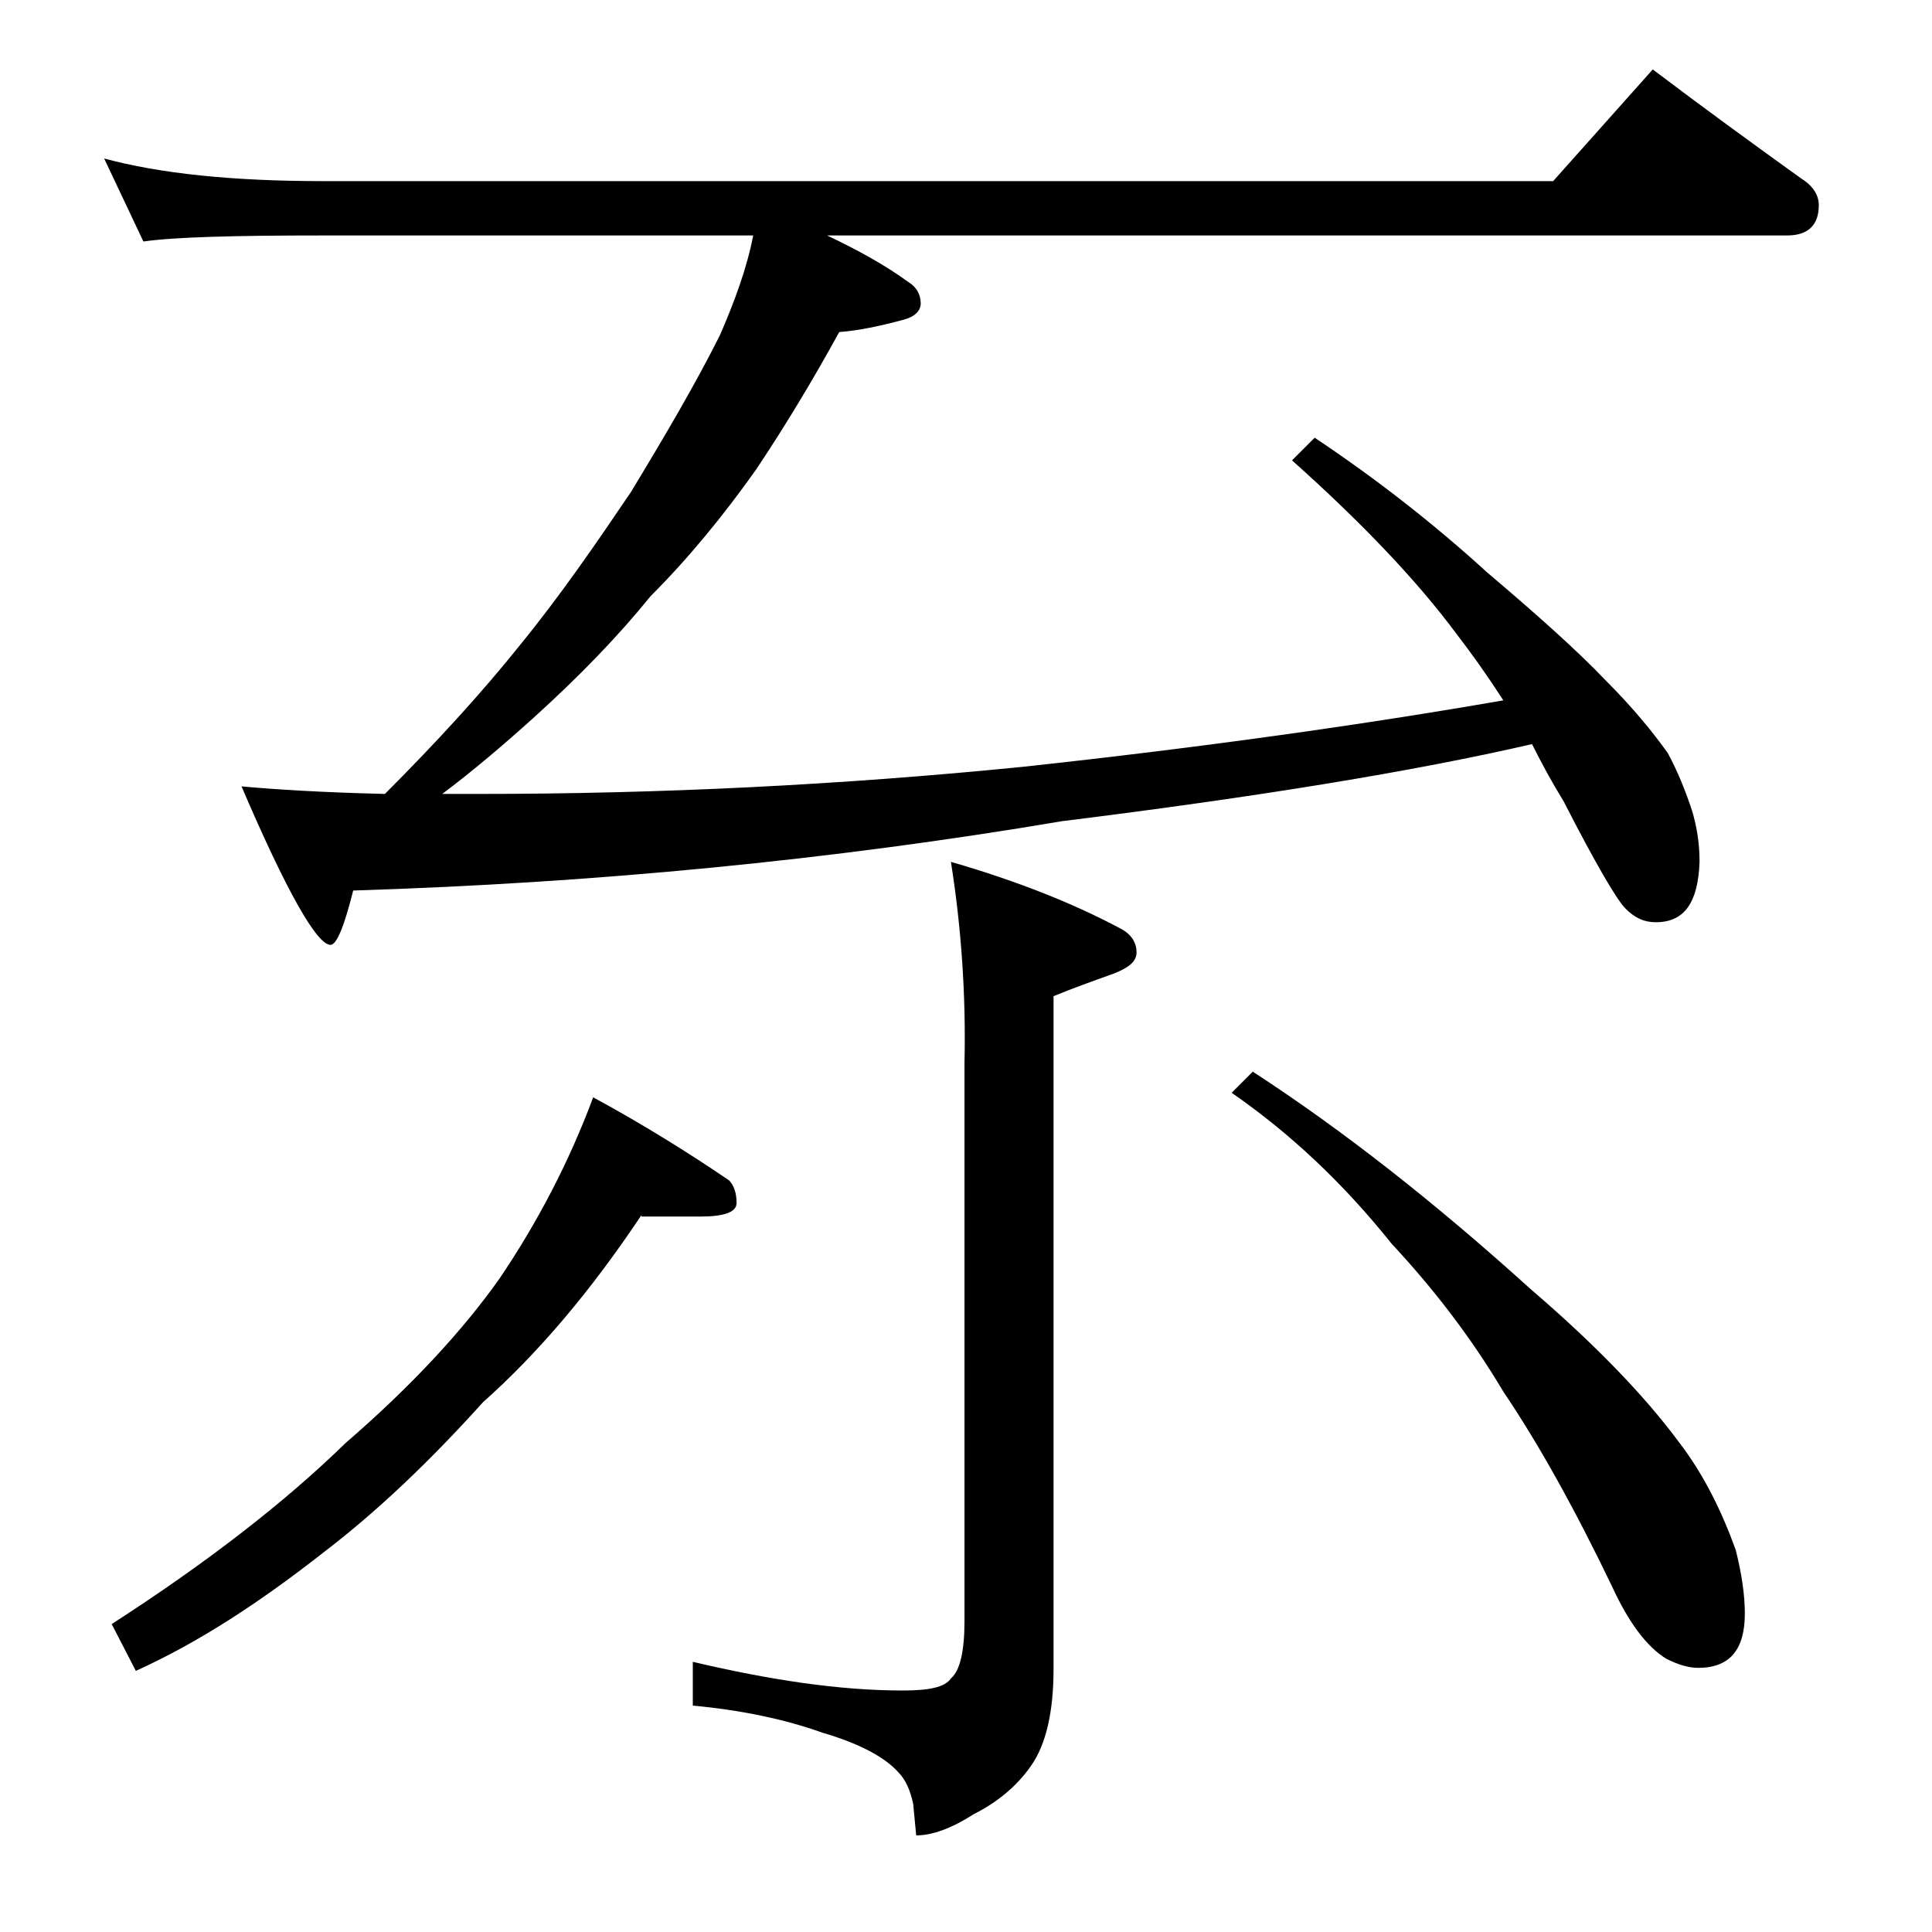 <?xml version="1.0" encoding="utf-8"?>
<!-- Generator: Adobe Illustrator 18.0.0, SVG Export Plug-In . SVG Version: 6.00 Build 0)  -->
<!DOCTYPE svg PUBLIC "-//W3C//DTD SVG 1.1//EN" "http://www.w3.org/Graphics/SVG/1.1/DTD/svg11.dtd">
<svg version="1.1" id="Layer_1" xmlns="http://www.w3.org/2000/svg" xmlns:xlink="http://www.w3.org/1999/xlink" x="0px" y="0px"
	 viewBox="0 0 128 128" enable-background="new 0 0 128 128" xml:space="preserve">
<path d="M49.9,15.6H21.4c-5.8,0-9.8,0.1-11.9,0.4l-2.6-5.5c3.7,1,8.5,1.5,14.5,1.5h81.5l6.6-7.4c3.3,2.5,6.6,4.9,9.8,7.2
	c0.8,0.5,1.2,1.1,1.2,1.8c0,1.3-0.7,2-2.1,2H54.8c2.1,1,3.9,2,5.4,3.1c0.5,0.3,0.8,0.8,0.8,1.4c0,0.5-0.4,0.9-1.2,1.1
	c-1.5,0.4-2.9,0.7-4.2,0.8c-1.7,3.1-3.5,6.1-5.5,9.1c-2.2,3.1-4.5,5.9-7,8.4c-2.1,2.6-4.7,5.3-7.8,8.1c-2,1.8-4,3.5-6,5h2.4
	c12.1,0,24.1-0.6,36.1-1.8c12-1.3,22.6-2.8,31.8-4.4c-1.1-1.7-2.1-3.1-3.1-4.4c-2.6-3.5-6.2-7.3-10.9-11.5l1.5-1.5
	c4.2,2.8,8,5.8,11.4,8.9c3.3,2.8,6,5.2,7.9,7.2c1.8,1.8,3.1,3.4,4.1,4.8c0.7,1.3,1.2,2.6,1.6,3.8c0.3,1,0.5,2.1,0.5,3.4
	c-0.1,2.7-1,4-2.9,4c-0.8,0-1.4-0.3-2-0.9c-0.6-0.6-2-3-4.1-7.1c-0.8-1.3-1.5-2.6-2.1-3.8c-7.8,1.8-18.2,3.5-31.1,5.1
	C55,57,39.4,58.5,23.4,59c-0.6,2.4-1.1,3.6-1.5,3.6c-0.9,0-2.9-3.5-5.9-10.5c2.2,0.2,5.3,0.4,9.5,0.5c3.5-3.5,6.5-6.8,8.9-9.8
	c2.7-3.3,5.1-6.8,7.4-10.2c2.3-3.8,4.3-7.2,5.9-10.4C48.7,19.9,49.5,17.7,49.9,15.6z M42.5,80.5c-3.4,5.1-6.9,9.2-10.5,12.4
	c-3.6,4-7.1,7.3-10.5,9.9c-4.2,3.3-8.3,6-12.5,7.9l-1.6-3.1c6.2-4,11.4-8,15.5-12c4.4-3.8,7.8-7.5,10.2-10.9c2.5-3.7,4.6-7.7,6.2-12
	c3.5,1.9,6.5,3.8,9,5.5c0.3,0.3,0.5,0.8,0.5,1.5c0,0.6-0.8,0.9-2.4,0.9H42.5z M63,57.1c4.5,1.3,8.2,2.8,11.2,4.4
	c0.8,0.4,1.1,1,1.1,1.6c0,0.6-0.5,1-1.5,1.4c-1.4,0.5-2.8,1-4,1.5v44.6c0,2.8-0.5,5-1.5,6.4c-0.9,1.3-2.2,2.4-3.8,3.2
	c-1.4,0.9-2.7,1.4-3.8,1.4l-0.2-2.1c-0.2-0.9-0.5-1.6-1-2.1c-0.9-1-2.6-1.9-5-2.6c-2.5-0.9-5.4-1.5-8.6-1.8v-2.9
	c5.1,1.2,9.7,1.9,13.9,1.9c1.7,0,2.8-0.2,3.2-0.8c0.6-0.5,0.9-1.8,0.9-3.8v-37C64,66,63.7,61.5,63,57.1z M83,71
	c6,3.9,12.1,8.7,18.4,14.4c4.2,3.6,7.5,7,9.8,10.1c1.7,2.2,2.9,4.7,3.8,7.2c0.4,1.6,0.6,3,0.6,4.2c0,2.4-1,3.6-3.1,3.6
	c-0.6,0-1.3-0.2-2.1-0.6c-1.3-0.8-2.5-2.4-3.6-4.8c-2.5-5.2-4.9-9.5-7.2-12.9c-2.2-3.7-4.7-6.9-7.4-9.8c-3.2-4-6.7-7.3-10.6-10
	L83,71z"/>
</svg>

